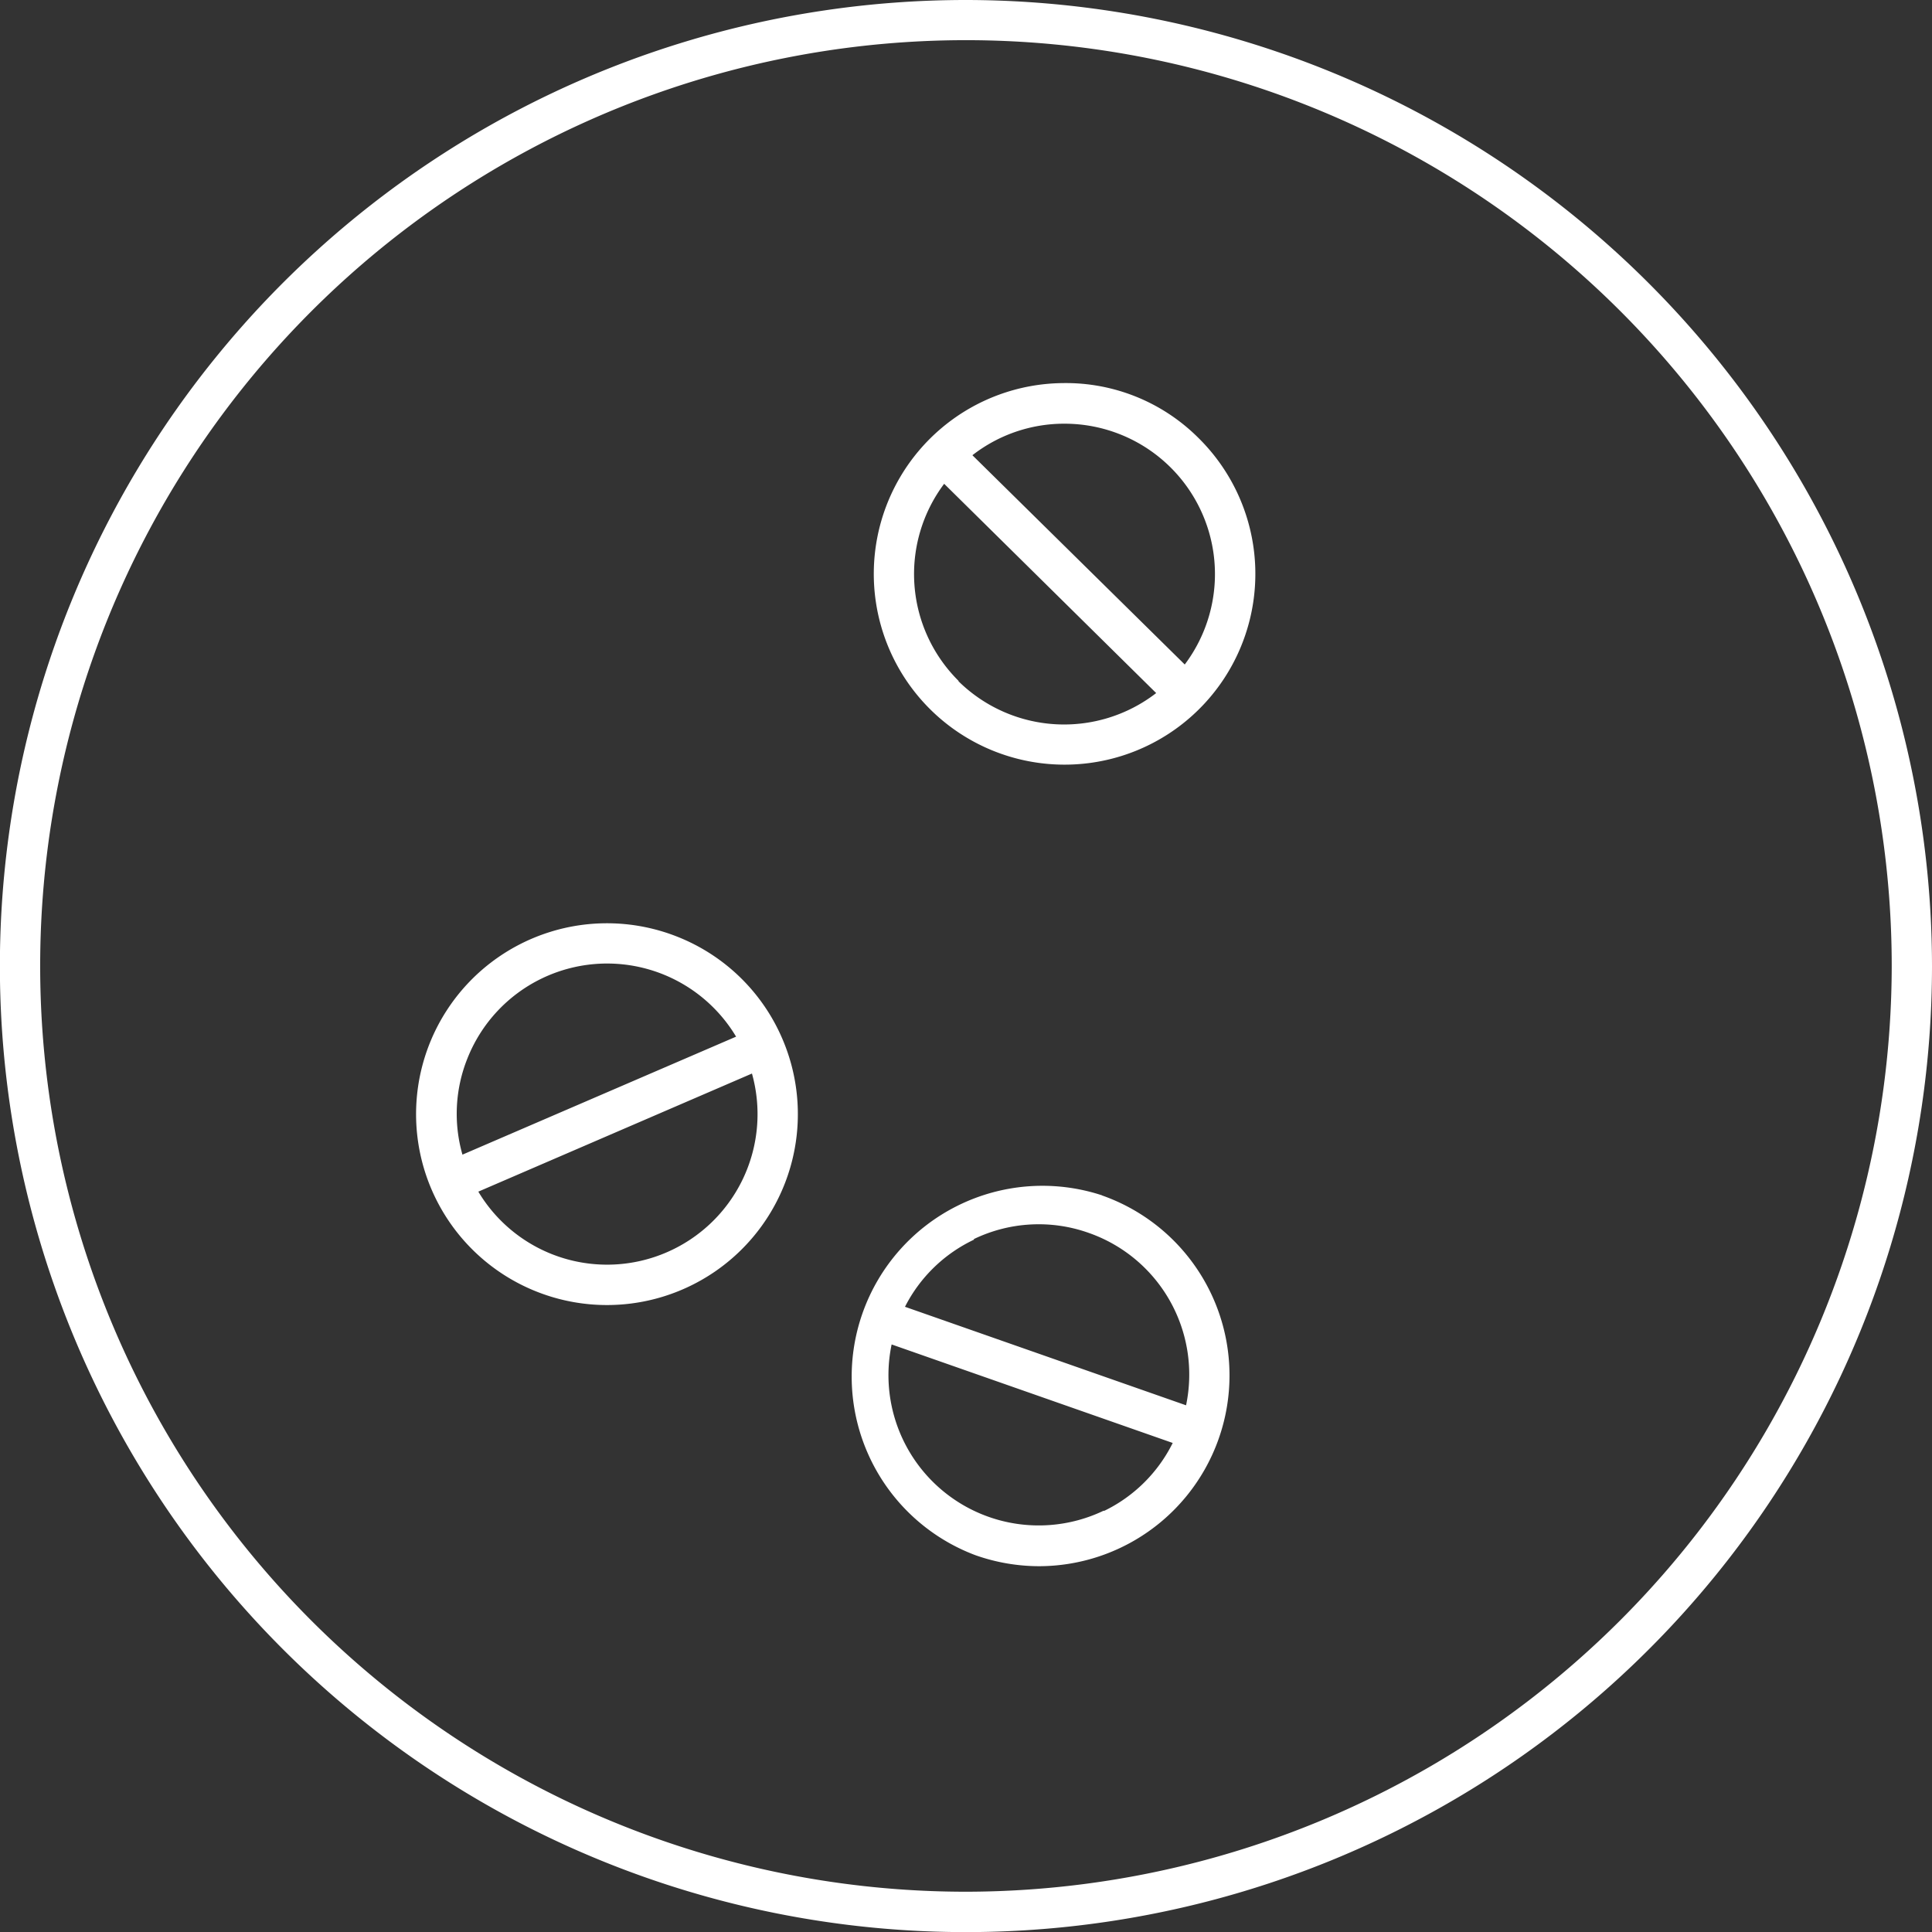 <svg xmlns="http://www.w3.org/2000/svg" viewBox="0 0 176.51 176.51"><rect x="0" y="0" width="176.51" height="176.51" fill="#333333" stroke="none"/><defs><style>.cls-1{fill:#fff;}</style></defs><g id="Layer_2" data-name="Layer 2"><g id="Layer_1-2" data-name="Layer 1"><path class="cls-1" d="M88.25,0a88.26,88.26,0,1,0,88.26,88.25A88.35,88.35,0,0,0,88.25,0Zm0,172.83a84.58,84.58,0,1,1,84.58-84.58A84.67,84.67,0,0,1,88.25,172.83Z"/><path class="cls-1" d="M100.69,109.21a17.43,17.43,0,0,0-11.56,32.88,17.53,17.53,0,0,0,5.79,1,17.43,17.43,0,0,0,5.77-33.87Zm-11.73,4a13.64,13.64,0,0,1,10.51-.57,13.71,13.71,0,0,1,8.89,15.75l-25.68-9A13.61,13.61,0,0,1,89,113.25Zm11.89,24.8a13.73,13.73,0,0,1-19.39-15.18l25.68,9A13.63,13.63,0,0,1,100.85,138.05Z"/><path class="cls-1" d="M61.91,85.59a17.44,17.44,0,1,0,9.56,9.3A17.38,17.38,0,0,0,61.91,85.59ZM42.7,96.71a13.73,13.73,0,0,1,24.55-2l-25,10.78A13.58,13.58,0,0,1,42.7,96.71Zm18.22,17.7a13.71,13.71,0,0,1-17.22-5.54l25-10.79A13.75,13.75,0,0,1,60.92,114.41Z"/><path class="cls-1" d="M97.12,35a17.43,17.43,0,1,0,12.36,5A17.12,17.12,0,0,0,97.12,35Zm-9.55,27.2a13.74,13.74,0,0,1-1.31-18l19.37,19.12A13.76,13.76,0,0,1,87.57,62.24Zm20.64-1.52L88.84,41.59a13.64,13.64,0,0,1,8.31-2.88h.09a13.74,13.74,0,0,1,11,22Z"/></g></g></svg>